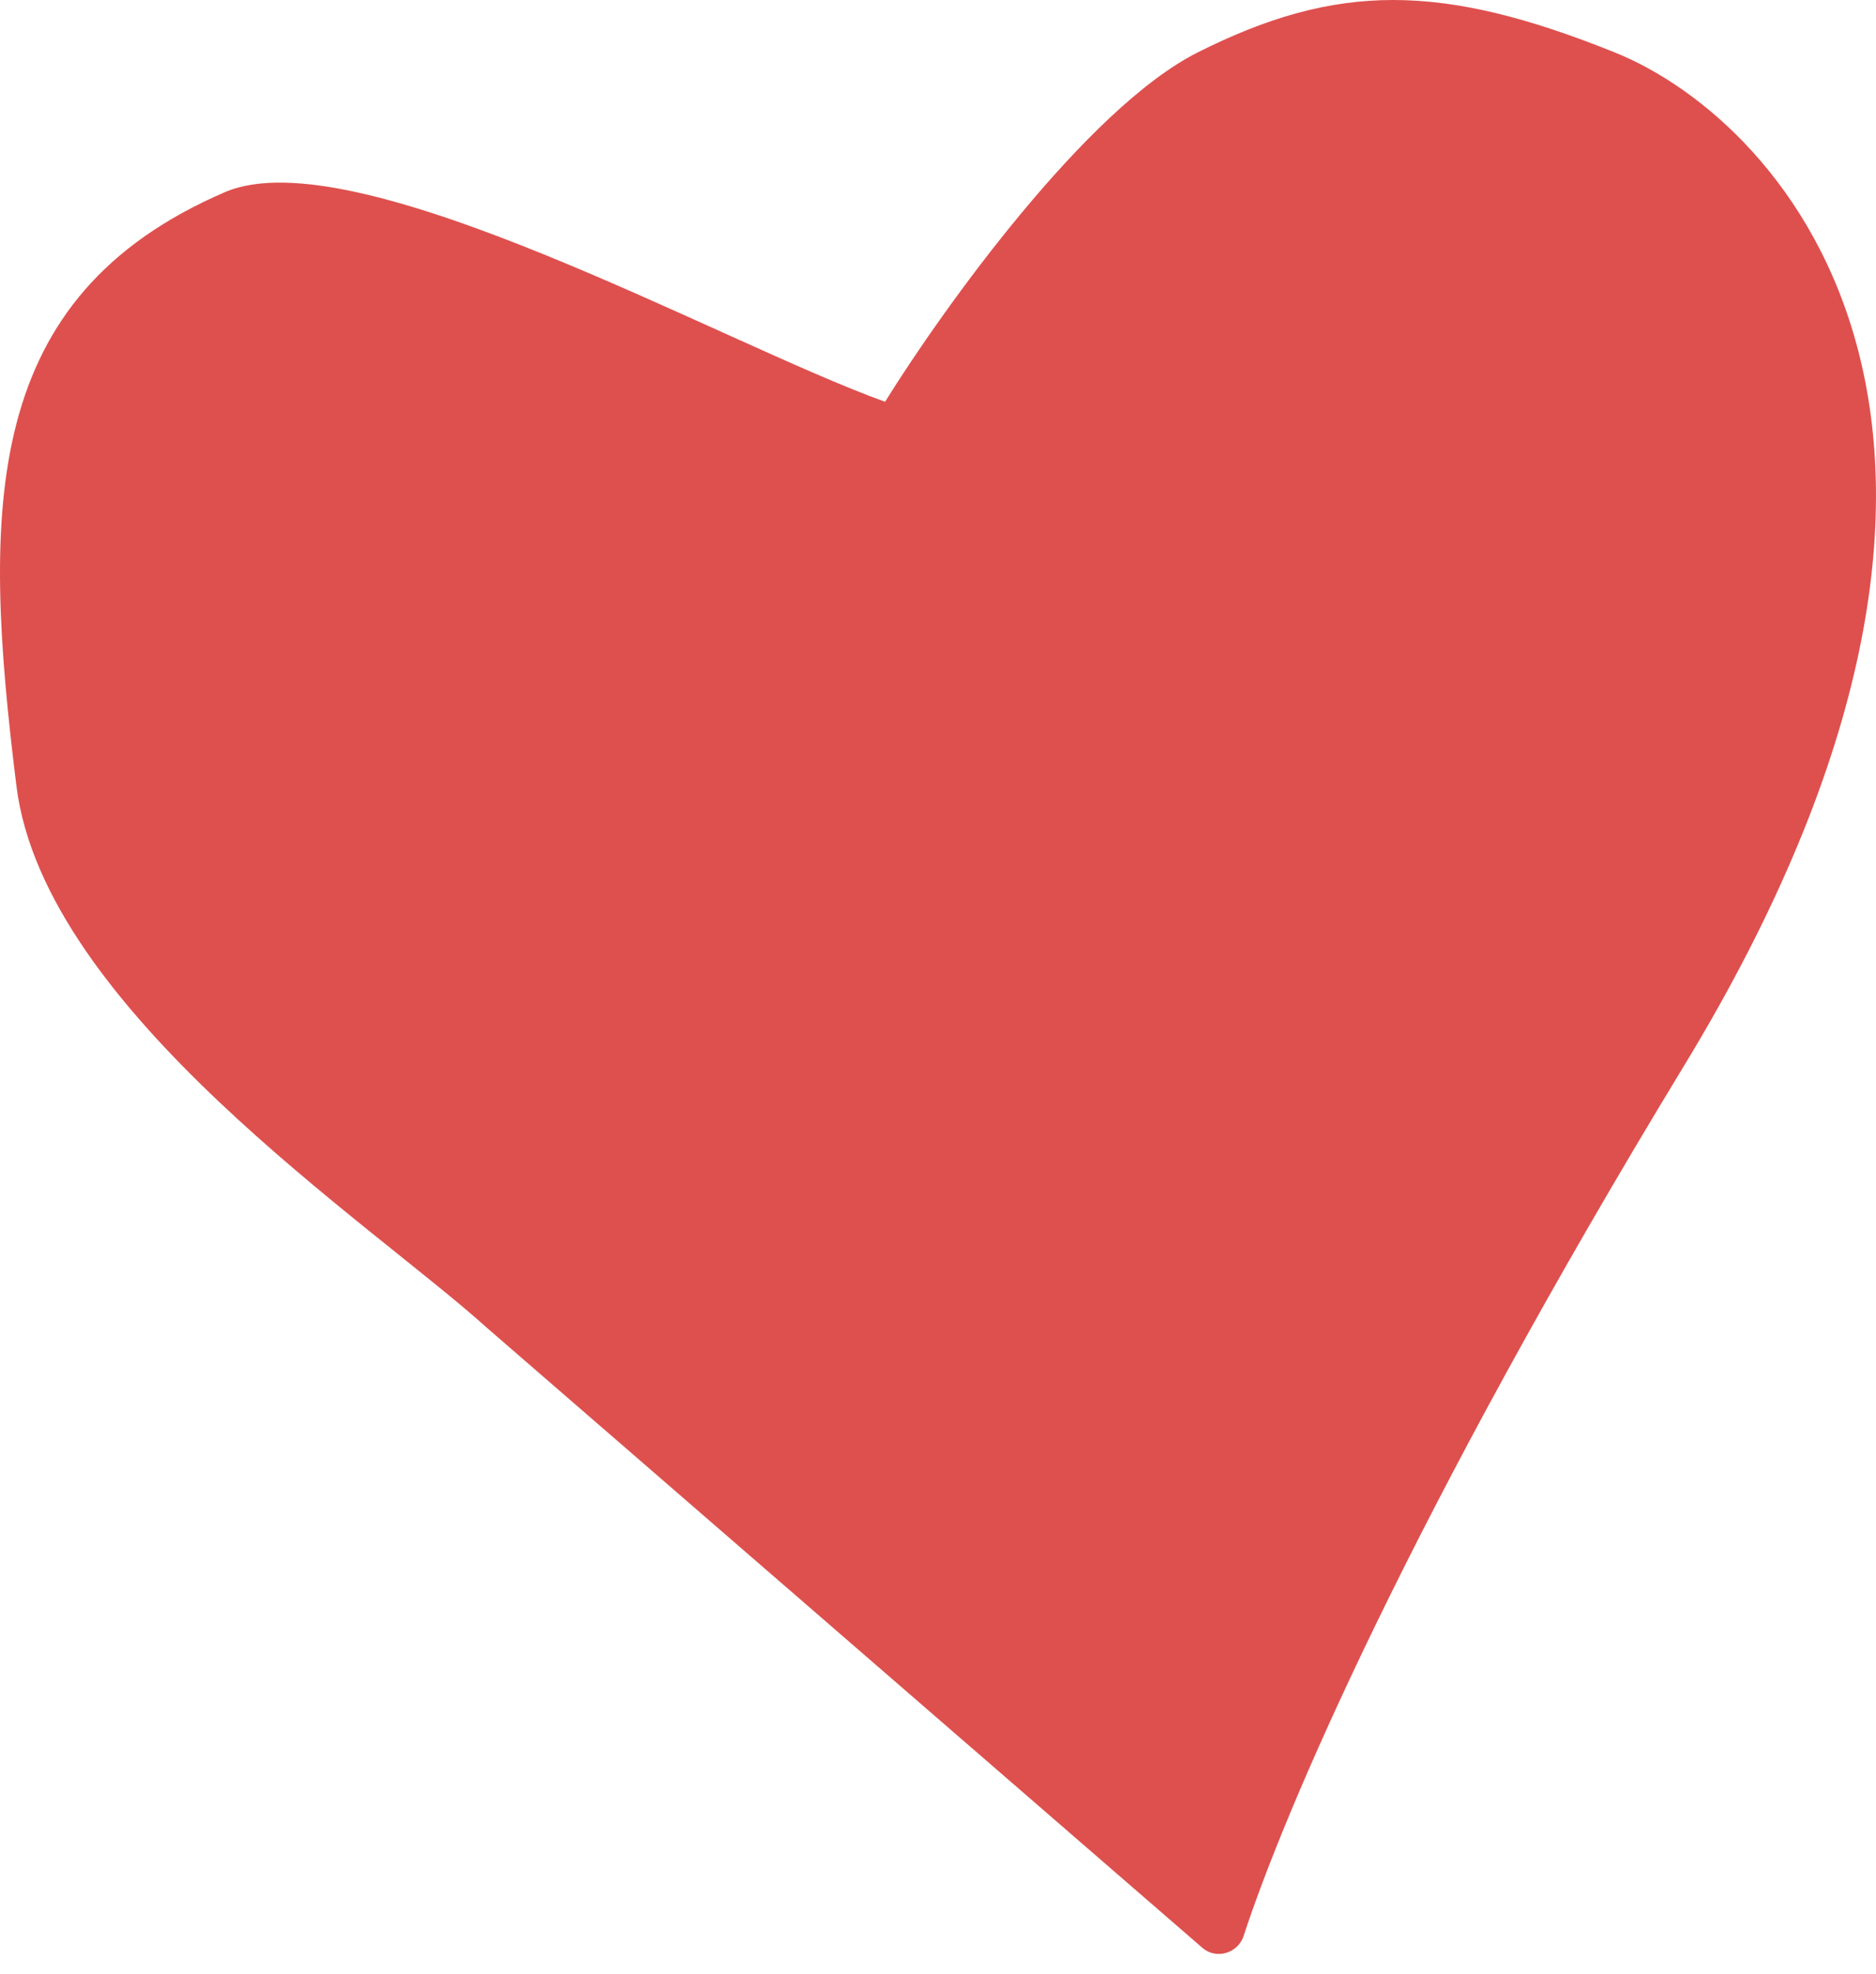 <?xml version="1.0" encoding="UTF-8"?> <svg xmlns="http://www.w3.org/2000/svg" width="77" height="81" viewBox="0 0 77 81" fill="none"> <path d="M49.161 2.15C44.598 4.444 38.703 12.664 36.327 16.487C29.672 14.097 14.578 5.581 9.231 7.885C-0.751 12.186 -0.751 20.788 0.675 32.257C1.816 41.432 15.246 50.199 20 54.5L49.355 79.933C49.919 80.421 50.813 80.153 51.044 79.443C52.718 74.311 57.936 62.134 69.126 43.726C84.813 17.92 73.404 5.018 66.274 2.15C59.144 -0.717 54.866 -0.717 49.161 2.15Z" fill="#DE504E"></path> </svg> 